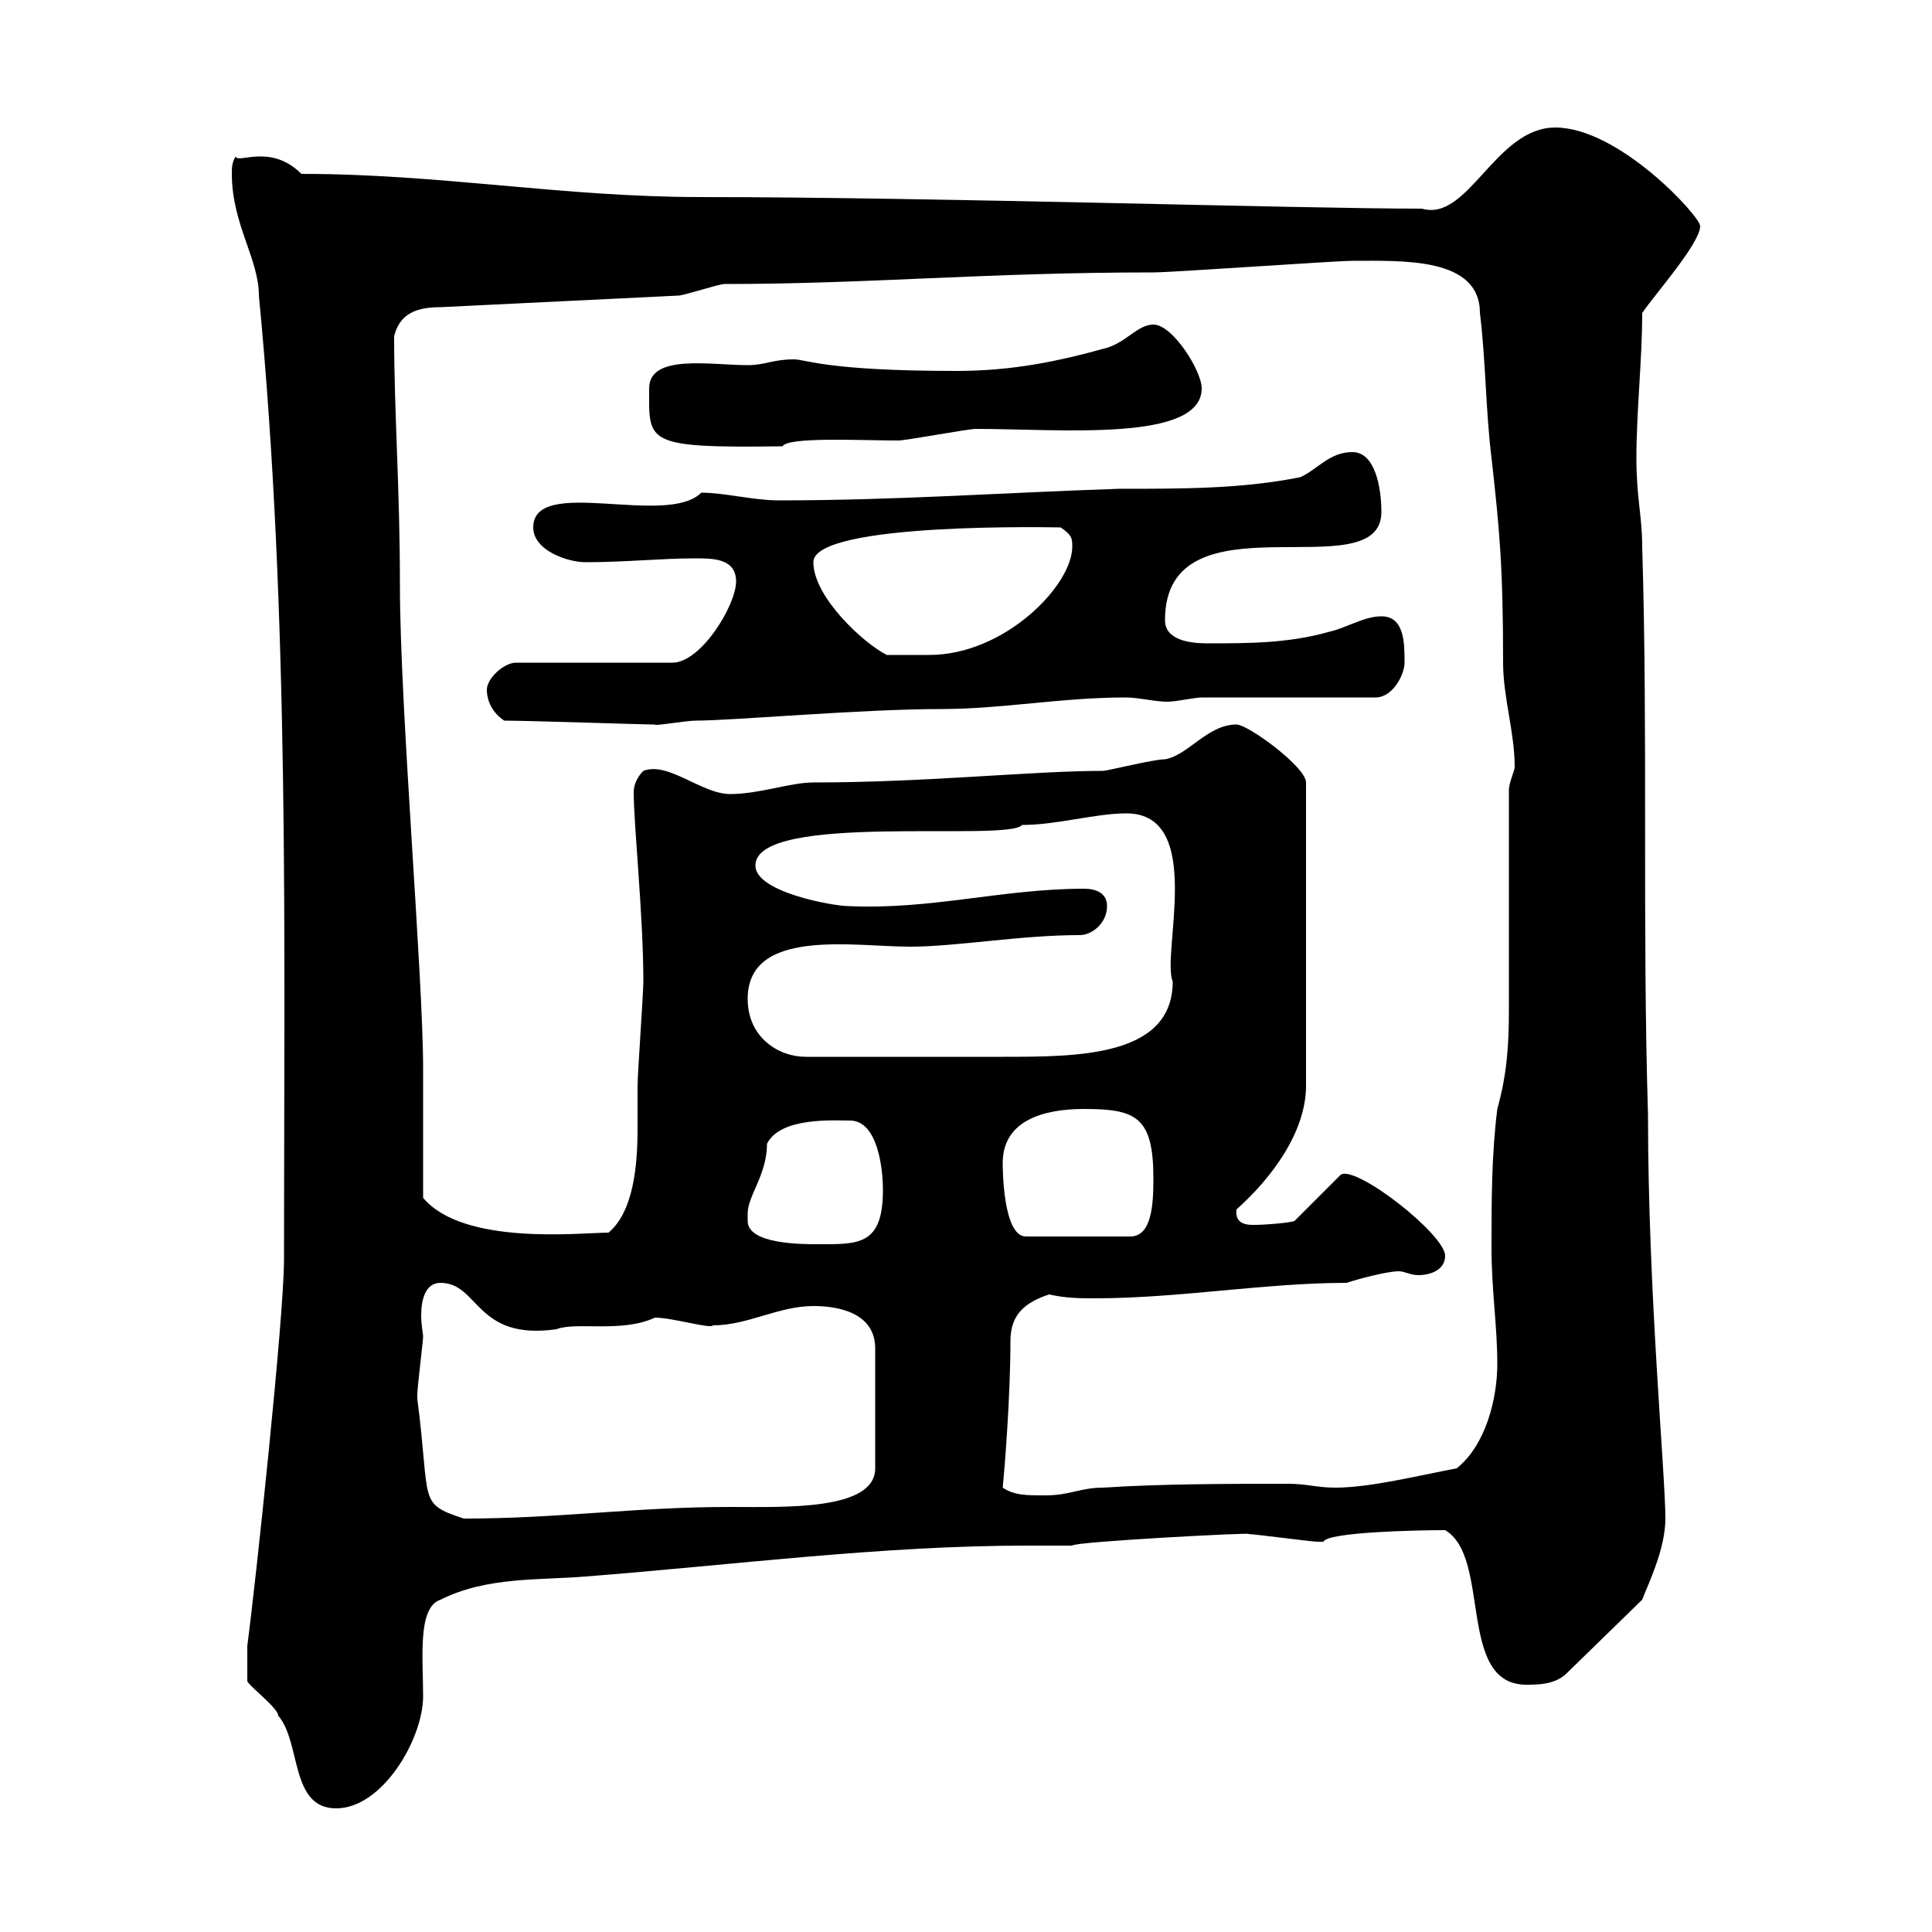 <svg xmlns="http://www.w3.org/2000/svg" xmlns:xlink="http://www.w3.org/1999/xlink" width="300" height="300"><path d="M38.40 258C38.40 259.20 38.40 261 38.40 261C38.40 261.60 43.20 265.20 43.20 266.40C46.80 270.60 45 280.80 52.20 280.80C59.40 280.80 65.70 270 65.70 263.40C65.70 257.40 64.80 249.60 68.40 248.40C75.60 244.80 83.70 245.40 90.90 244.80C114 243 136.80 240 159.60 240C162 240 164.40 240 166.50 240C166.50 239.40 195.30 237.90 193.80 238.20C194.70 238.20 203.70 239.40 204.60 239.40C204.60 239.40 204.60 239.40 205.50 239.40C206.10 237.90 219.90 237.60 224.40 237.60C231.60 241.80 226.20 261.60 237 261.60C238.80 261.60 241.50 261.60 243.30 259.80L255 248.40C255.90 246 258.60 240.60 258.60 235.80C258.60 228.90 255.90 200.70 255.90 173.10C255 143.40 255.90 114.30 255 84.90C255 80.10 254.10 77.40 254.10 71.10C254.10 63.90 255 55.80 255 48.60C256.80 45.90 264 37.80 264 35.10C264 33.60 251.40 19.80 241.50 19.80C232.20 19.80 228 34.50 220.80 32.40C201.60 32.40 144.90 30.60 108.90 30.60C87.30 30.60 68.40 27 46.80 27C42 22.20 36.90 25.50 36.60 24.30C36 25.20 36 26.10 36 27C36 34.80 40.20 40.20 40.20 45.90C45 95.70 44.10 147 44.10 195.60C44.10 204.60 39.60 246.60 38.40 255.60C38.40 255.60 38.40 258 38.40 258ZM64.80 217.20C64.80 216.60 64.80 216.60 64.80 216.60C64.80 215.40 65.70 208.20 65.70 207.60C65.70 207 65.40 205.80 65.40 204.30C65.40 201.90 66 199.20 68.40 199.20C74.40 199.20 73.80 208.20 86.40 206.40C89.40 205.20 96.60 207 101.70 204.60C104.40 204.60 110.40 206.40 110.70 205.80C116.10 205.80 120.90 202.80 126.30 202.80C130.50 202.80 135.90 204 135.90 209.40L135.90 228C135.90 234.60 121.80 234 113.40 234C98.40 234 87 235.80 72 235.80C64.80 233.40 66.90 233.40 64.80 217.20ZM155.70 231C156 228 156.90 216.90 156.90 208.20C156.90 204 159.30 202.20 162.90 201C165.60 201.60 167.70 201.60 170.10 201.60C183 201.60 196.50 199.20 209.10 199.20C210.90 198.60 215.40 197.40 217.20 197.40C218.10 197.40 219 198 220.20 198C222.30 198 224.40 197.10 224.40 195C224.40 191.70 210.60 180.90 208.20 182.40L201 189.60C200.10 189.90 196.50 190.20 194.70 190.20C193.80 190.20 191.70 190.20 192 187.80C197.40 183 202.80 175.80 202.80 168.60L202.80 121.50C202.80 119.10 193.80 112.50 192 112.50C187.50 112.50 184.50 117.30 180.90 117.90C179.10 117.90 171.90 119.70 171.30 119.70C160.20 119.70 144 121.50 126.30 121.50C122.70 121.50 117.90 123.30 113.40 123.30C108.90 123.30 103.80 118.20 99.90 119.70C99 120.60 98.40 121.80 98.40 123C98.40 128.10 99.90 142.20 99.90 152.40C99.90 154.20 99 166.80 99 168.60C99 170.40 99 172.80 99 175.20C99 180.90 98.40 188.10 94.50 191.40C90.30 191.40 72 193.50 65.70 186C65.70 183 65.70 168.60 65.70 165.90C65.70 151.50 62.10 109.80 62.10 90.90C62.10 75.60 61.20 64.20 61.20 52.20C62.10 48.60 64.80 47.70 68.40 47.70L105.30 45.90C106.20 45.90 111.60 44.10 112.50 44.10C135 44.10 153 42.30 179.10 42.30C182.10 42.30 207.30 40.50 210 40.50C217.80 40.50 229.80 39.90 229.80 48.60C230.70 55.80 230.70 63.90 231.60 71.10C232.80 81.90 233.40 87.60 233.40 102.90C233.40 108.30 235.20 113.70 235.20 119.10C235.20 119.70 234.30 121.50 234.30 122.70L234.30 156.90C234.30 162.30 234 166.80 232.50 172.20C231.60 179.40 231.60 186.60 231.60 193.80C231.60 200.40 232.50 205.80 232.50 211.80C232.50 217.20 230.70 224.40 226.20 228C219.90 229.20 212.70 231 207.30 231C204.60 231 202.80 230.40 200.10 230.40C191.10 230.40 180.30 230.40 171.30 231C167.70 231 166.20 232.20 162.30 232.20C159.30 232.20 157.50 232.20 155.70 231ZM116.10 189.60C116.10 189.60 116.10 188.40 116.10 188.40C116.10 185.70 119.10 182.40 119.10 177.60C121.20 173.40 129.60 174 132 174C136.20 174 137.10 181.20 137.10 184.80C137.10 193.50 133.20 193.20 126.90 193.20C124.50 193.20 116.10 193.20 116.10 189.60ZM155.70 180.60C155.70 174 162 172.20 168.30 172.20C176.40 172.20 179.10 173.40 179.10 183C179.10 187.20 178.80 192 175.50 192L159.30 192C155.70 192 155.70 181.20 155.70 180.60ZM116.10 155.10C116.10 144 132.60 147 141.30 147C148.50 147 158.40 145.20 167.70 145.20C169.50 145.20 171.90 143.40 171.90 140.70C171.90 138.60 170.10 138 168.30 138C155.70 138 144.60 141.30 131.70 140.70C129.60 140.70 117.30 138.60 117.30 134.40C117.30 126 156.60 130.80 158.70 128.10C164.10 128.10 170.10 126.30 174.90 126.30C187.20 126.30 180.30 148.20 182.10 152.40C182.10 164.10 167.40 164.10 155.70 164.10L125.10 164.10C120.90 164.10 116.10 161.10 116.10 155.10ZM78.30 111.90C82.20 111.90 99.60 112.50 101.70 112.50C101.40 112.80 106.50 111.90 108 111.90C113.70 111.90 133.80 110.10 146.10 110.10C155.70 110.10 164.70 108.30 174.90 108.30C177 108.30 180.30 109.20 182.10 108.90C182.70 108.90 185.70 108.30 186.60 108.30L213.60 108.30C216.30 108.30 218.10 104.70 218.10 102.90C218.10 99.90 218.10 95.70 214.50 95.70C211.80 95.70 209.10 97.50 206.40 98.10C200.10 99.90 193.80 99.90 187.50 99.90C184.50 99.90 180.90 99.30 180.90 96.30C180.90 76.20 214.50 91.80 214.50 79.50C214.50 75.90 213.60 70.20 210 70.20C206.40 70.20 204.60 72.90 201.90 74.10C192.90 75.90 183.90 75.90 173.70 75.90C155.70 76.50 139.20 77.70 120.90 77.70C117 77.70 112.50 76.50 108.90 76.50C103.50 81.90 82.80 73.80 82.80 81.90C82.80 85.50 88.20 87.30 90.90 87.30C97.20 87.30 102.60 86.70 108 86.70C110.70 86.70 114.30 86.70 114.30 90.30C114.30 93.90 108.90 102.90 104.40 102.90L80.10 102.90C78.30 102.90 75.60 105.30 75.60 107.10C75.60 108.90 76.50 110.70 78.30 111.90ZM126.30 87.30C126.30 81 164.40 81.90 164.70 81.90C166.50 83.10 166.50 83.70 166.50 84.90C166.50 90.90 156 101.70 144.30 101.70C143.10 101.70 138.90 101.70 137.70 101.70C134.10 99.90 126.30 92.70 126.30 87.30ZM100.80 60.30C100.80 68.70 99.90 69.60 121.50 69.30C122.40 67.80 133.50 68.40 139.50 68.40C140.70 68.40 150.30 66.60 151.50 66.60C164.70 66.60 186.60 68.70 186.60 60.30C186.60 57.60 182.10 50.40 179.10 50.40C176.70 50.40 174.90 53.10 171.90 54C164.40 56.10 157.20 57.60 148.50 57.60C128.40 57.60 125.10 55.80 123.30 55.80C120 55.80 118.80 56.70 116.10 56.70C110.40 56.70 100.80 54.90 100.80 60.30Z"/></svg>
